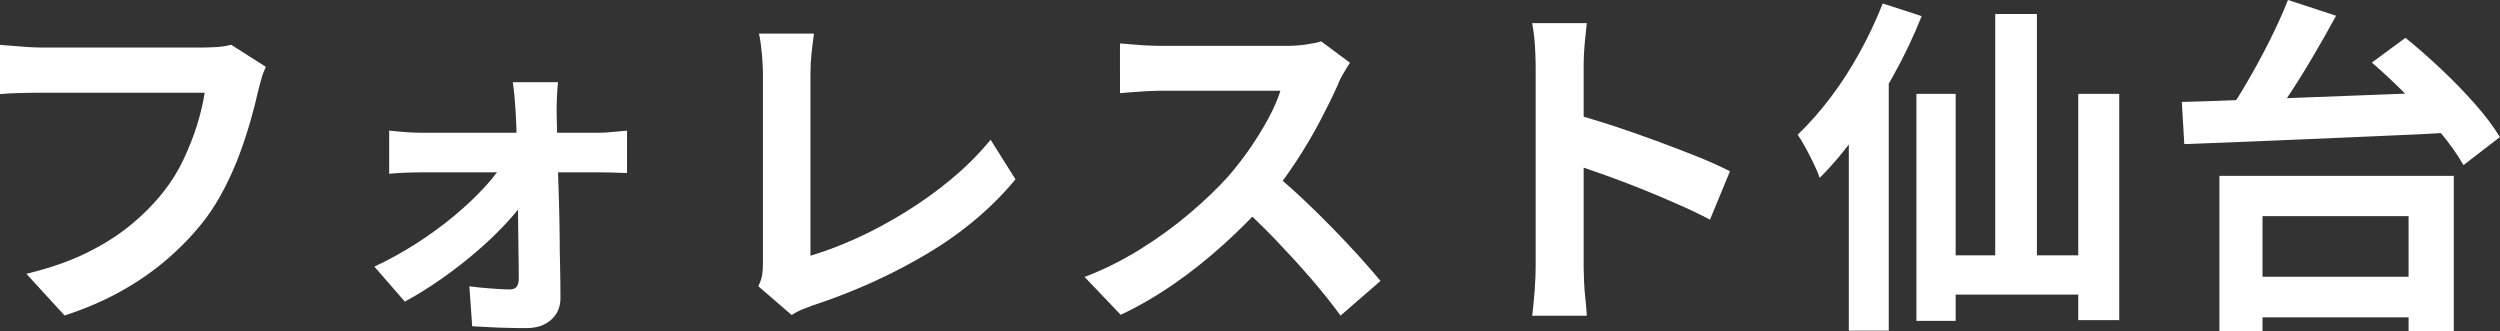 <?xml version="1.0" encoding="UTF-8"?><svg id="_レイヤー_2" xmlns="http://www.w3.org/2000/svg" viewBox="0 0 214.11 28.38"><rect x="0" y="0" width="214.11" height="28.38" fill="#333333" stroke="none"/><defs><style>.cls-1{fill:#fff;stroke-width:0px;}</style></defs><g id="_文字"><path class="cls-1" d="M22.77,5.73c-.14.28-.27.61-.38,1s-.21.76-.29,1.1c-.16.72-.37,1.54-.63,2.46-.26.92-.57,1.87-.93,2.85-.36.98-.79,1.95-1.28,2.91s-1.04,1.86-1.67,2.7c-.9,1.18-1.95,2.29-3.15,3.34-1.2,1.05-2.54,1.99-4.02,2.82s-3.11,1.53-4.89,2.11l-3.27-3.57c1.98-.48,3.69-1.07,5.15-1.79,1.45-.71,2.71-1.51,3.79-2.4,1.08-.89,2.02-1.84,2.82-2.86.66-.84,1.23-1.75,1.69-2.73s.86-1.97,1.17-2.97c.31-1,.52-1.92.65-2.76H3.57c-.68,0-1.35.01-2,.03-.65.02-1.18.05-1.58.09V3.84c.32.02.69.05,1.11.09.42.04.86.07,1.32.1.46.03.85.04,1.17.04h13.86c.3,0,.67-.02,1.11-.04.44-.03.85-.09,1.23-.2l2.97,1.89Z"/><path class="cls-1" d="M32.07,22.83c1.2-.56,2.38-1.21,3.54-1.95,1.16-.74,2.25-1.53,3.26-2.37,1.01-.84,1.9-1.68,2.67-2.52.77-.84,1.35-1.62,1.75-2.34l1.95.03.06,2.91c-.4.7-.98,1.47-1.73,2.29-.75.83-1.62,1.68-2.61,2.54-.99.86-2.03,1.67-3.11,2.43-1.08.76-2.14,1.42-3.18,1.98l-2.61-3ZM33.33,11.19c.36.04.8.08,1.33.12.53.04.99.06,1.4.06h15.18c.38,0,.82-.02,1.32-.08.5-.05.88-.08,1.14-.1v3.63c-.36-.02-.76-.03-1.19-.04-.43,0-.81-.02-1.12-.02h-15.24c-.42,0-.88.01-1.4.03-.51.02-.98.05-1.42.09v-3.69ZM47.79,7.05c-.04.36-.07.77-.09,1.22-.02.45-.03.88-.03,1.27.02.66.03,1.4.05,2.22,0,.82.03,1.69.06,2.61.03.92.06,1.87.09,2.83.03.97.05,1.94.06,2.9,0,.96.02,1.9.04,2.8.02.91.03,1.77.03,2.56.02.78-.24,1.42-.78,1.91-.54.49-1.25.73-2.13.73-.48,0-1,0-1.55-.02-.55-.01-1.09-.03-1.63-.06-.54-.03-1.03-.06-1.47-.08l-.24-3.42c.62.08,1.25.15,1.89.19.64.05,1.16.08,1.56.08.28,0,.48-.08.6-.24.12-.16.18-.39.18-.69,0-.56,0-1.21-.02-1.96-.01-.75-.02-1.55-.03-2.4-.01-.85-.02-1.72-.03-2.61-.01-.89-.03-1.77-.04-2.65-.02-.88-.04-1.72-.06-2.52-.02-.8-.05-1.53-.09-2.19-.02-.36-.05-.77-.09-1.21-.04-.45-.09-.88-.15-1.28h3.87Z"/><path class="cls-1" d="M64.95,24.51c.18-.38.29-.71.33-.99.04-.28.06-.6.06-.96V6.3c0-.38-.02-.78-.05-1.2-.03-.42-.07-.83-.12-1.22-.05-.39-.1-.72-.17-1h4.71c-.08.58-.15,1.15-.21,1.71-.06.56-.09,1.13-.09,1.71v15.6c1.22-.36,2.52-.85,3.92-1.48s2.79-1.38,4.2-2.25,2.74-1.82,3.99-2.87c1.25-1.04,2.35-2.15,3.32-3.33l2.13,3.39c-2.04,2.46-4.57,4.59-7.58,6.38-3.01,1.79-6.29,3.27-9.82,4.43-.2.08-.46.18-.78.3-.32.12-.65.29-.99.51l-2.85-2.46Z"/><path class="cls-1" d="M115.62,5.37c-.12.18-.3.46-.52.84-.23.38-.41.73-.52,1.05-.42.94-.94,1.99-1.55,3.15-.61,1.16-1.3,2.32-2.07,3.49-.77,1.17-1.59,2.27-2.44,3.29-1.12,1.26-2.35,2.5-3.71,3.73s-2.77,2.36-4.26,3.39c-1.49,1.03-3.01,1.92-4.57,2.65l-3.09-3.24c1.62-.62,3.19-1.4,4.71-2.34,1.52-.94,2.93-1.96,4.23-3.06,1.3-1.1,2.42-2.17,3.36-3.21.66-.76,1.28-1.57,1.88-2.43.59-.86,1.11-1.71,1.57-2.56s.8-1.64,1.02-2.35h-10.17c-.42,0-.86.02-1.32.04-.46.03-.9.06-1.31.09-.41.03-.73.06-.94.08V3.72c.3.02.67.05,1.11.09s.89.07,1.33.09c.45.02.83.03,1.12.03h10.59c.66,0,1.26-.04,1.81-.12.55-.08.97-.17,1.27-.27l2.46,1.83ZM108.9,14.7c.78.62,1.61,1.34,2.49,2.16.88.82,1.75,1.67,2.61,2.55s1.65,1.72,2.39,2.53c.73.81,1.34,1.52,1.84,2.12l-3.42,2.97c-.74-1.02-1.59-2.08-2.54-3.18-.95-1.1-1.95-2.19-3-3.29-1.05-1.09-2.11-2.12-3.19-3.1l2.82-2.76Z"/><path class="cls-1" d="M131.52,22.83V5.58c0-.52-.03-1.12-.07-1.8-.05-.68-.13-1.28-.23-1.8h4.68c-.06.52-.12,1.1-.18,1.73s-.09,1.26-.09,1.88v17.25c0,.28.01.67.03,1.19.02.51.06,1.03.12,1.57s.1,1.02.12,1.44h-4.68c.08-.6.15-1.3.21-2.1.06-.8.09-1.5.09-2.1ZM134.73,9.75c1,.26,2.12.6,3.36,1,1.24.41,2.49.85,3.75,1.31,1.26.46,2.44.92,3.55,1.36,1.11.45,2.04.87,2.77,1.25l-1.71,4.14c-.84-.44-1.77-.89-2.79-1.33-1.02-.45-2.05-.89-3.1-1.31-1.05-.42-2.08-.81-3.09-1.17-1.01-.36-1.93-.68-2.75-.96v-4.29Z"/><path class="cls-1" d="M161.25.3l3.33,1.08c-.68,1.7-1.48,3.4-2.42,5.08-.93,1.69-1.93,3.29-3,4.8-1.07,1.51-2.17,2.83-3.31,3.97-.1-.3-.26-.68-.48-1.14-.22-.46-.46-.93-.72-1.41s-.49-.86-.69-1.14c.96-.92,1.9-1.98,2.81-3.18.91-1.2,1.74-2.49,2.5-3.87.76-1.38,1.42-2.78,1.98-4.2ZM158.34,8.58l3.42-3.42v23.16h-3.42V8.58ZM164.13,8.04h3.36v19.44h-3.36V8.04ZM166.02,21.87h13.83v3.36h-13.83v-3.36ZM170.88,1.2h3.57v23.04h-3.57V1.2ZM177.99,8.04h3.51v19.38h-3.51V8.04Z"/><path class="cls-1" d="M186.87,8.73c1.52-.04,3.21-.09,5.08-.17,1.87-.07,3.84-.15,5.91-.23,2.07-.08,4.17-.16,6.31-.24,2.14-.08,4.24-.16,6.3-.24l-.15,3.48c-2.08.12-4.18.23-6.3.31-2.12.09-4.2.18-6.23.27-2.03.09-3.96.17-5.77.24-1.82.07-3.47.13-4.95.19l-.21-3.63ZM190.08,15.06h20.07v13.29h-3.87v-9.84h-12.51v9.87h-3.69v-13.32ZM195.96,0l4.11,1.35c-.66,1.22-1.37,2.46-2.12,3.73-.75,1.27-1.51,2.47-2.27,3.6-.76,1.13-1.48,2.14-2.16,3.02l-3.24-1.32c.68-.92,1.37-1.97,2.07-3.17.7-1.19,1.37-2.42,2-3.67.63-1.26,1.17-2.44,1.6-3.54ZM191.7,23.7h16.53v3.48h-16.53v-3.48ZM203.16,5.34l2.85-2.1c1,.8,2.02,1.7,3.07,2.69,1.05.99,2.02,1.99,2.91,3,.89,1.01,1.59,1.95,2.11,2.81l-3.12,2.4c-.48-.86-1.15-1.8-2-2.83-.85-1.03-1.79-2.06-2.81-3.1-1.02-1.04-2.03-1.99-3.03-2.85Z"/></g></svg>